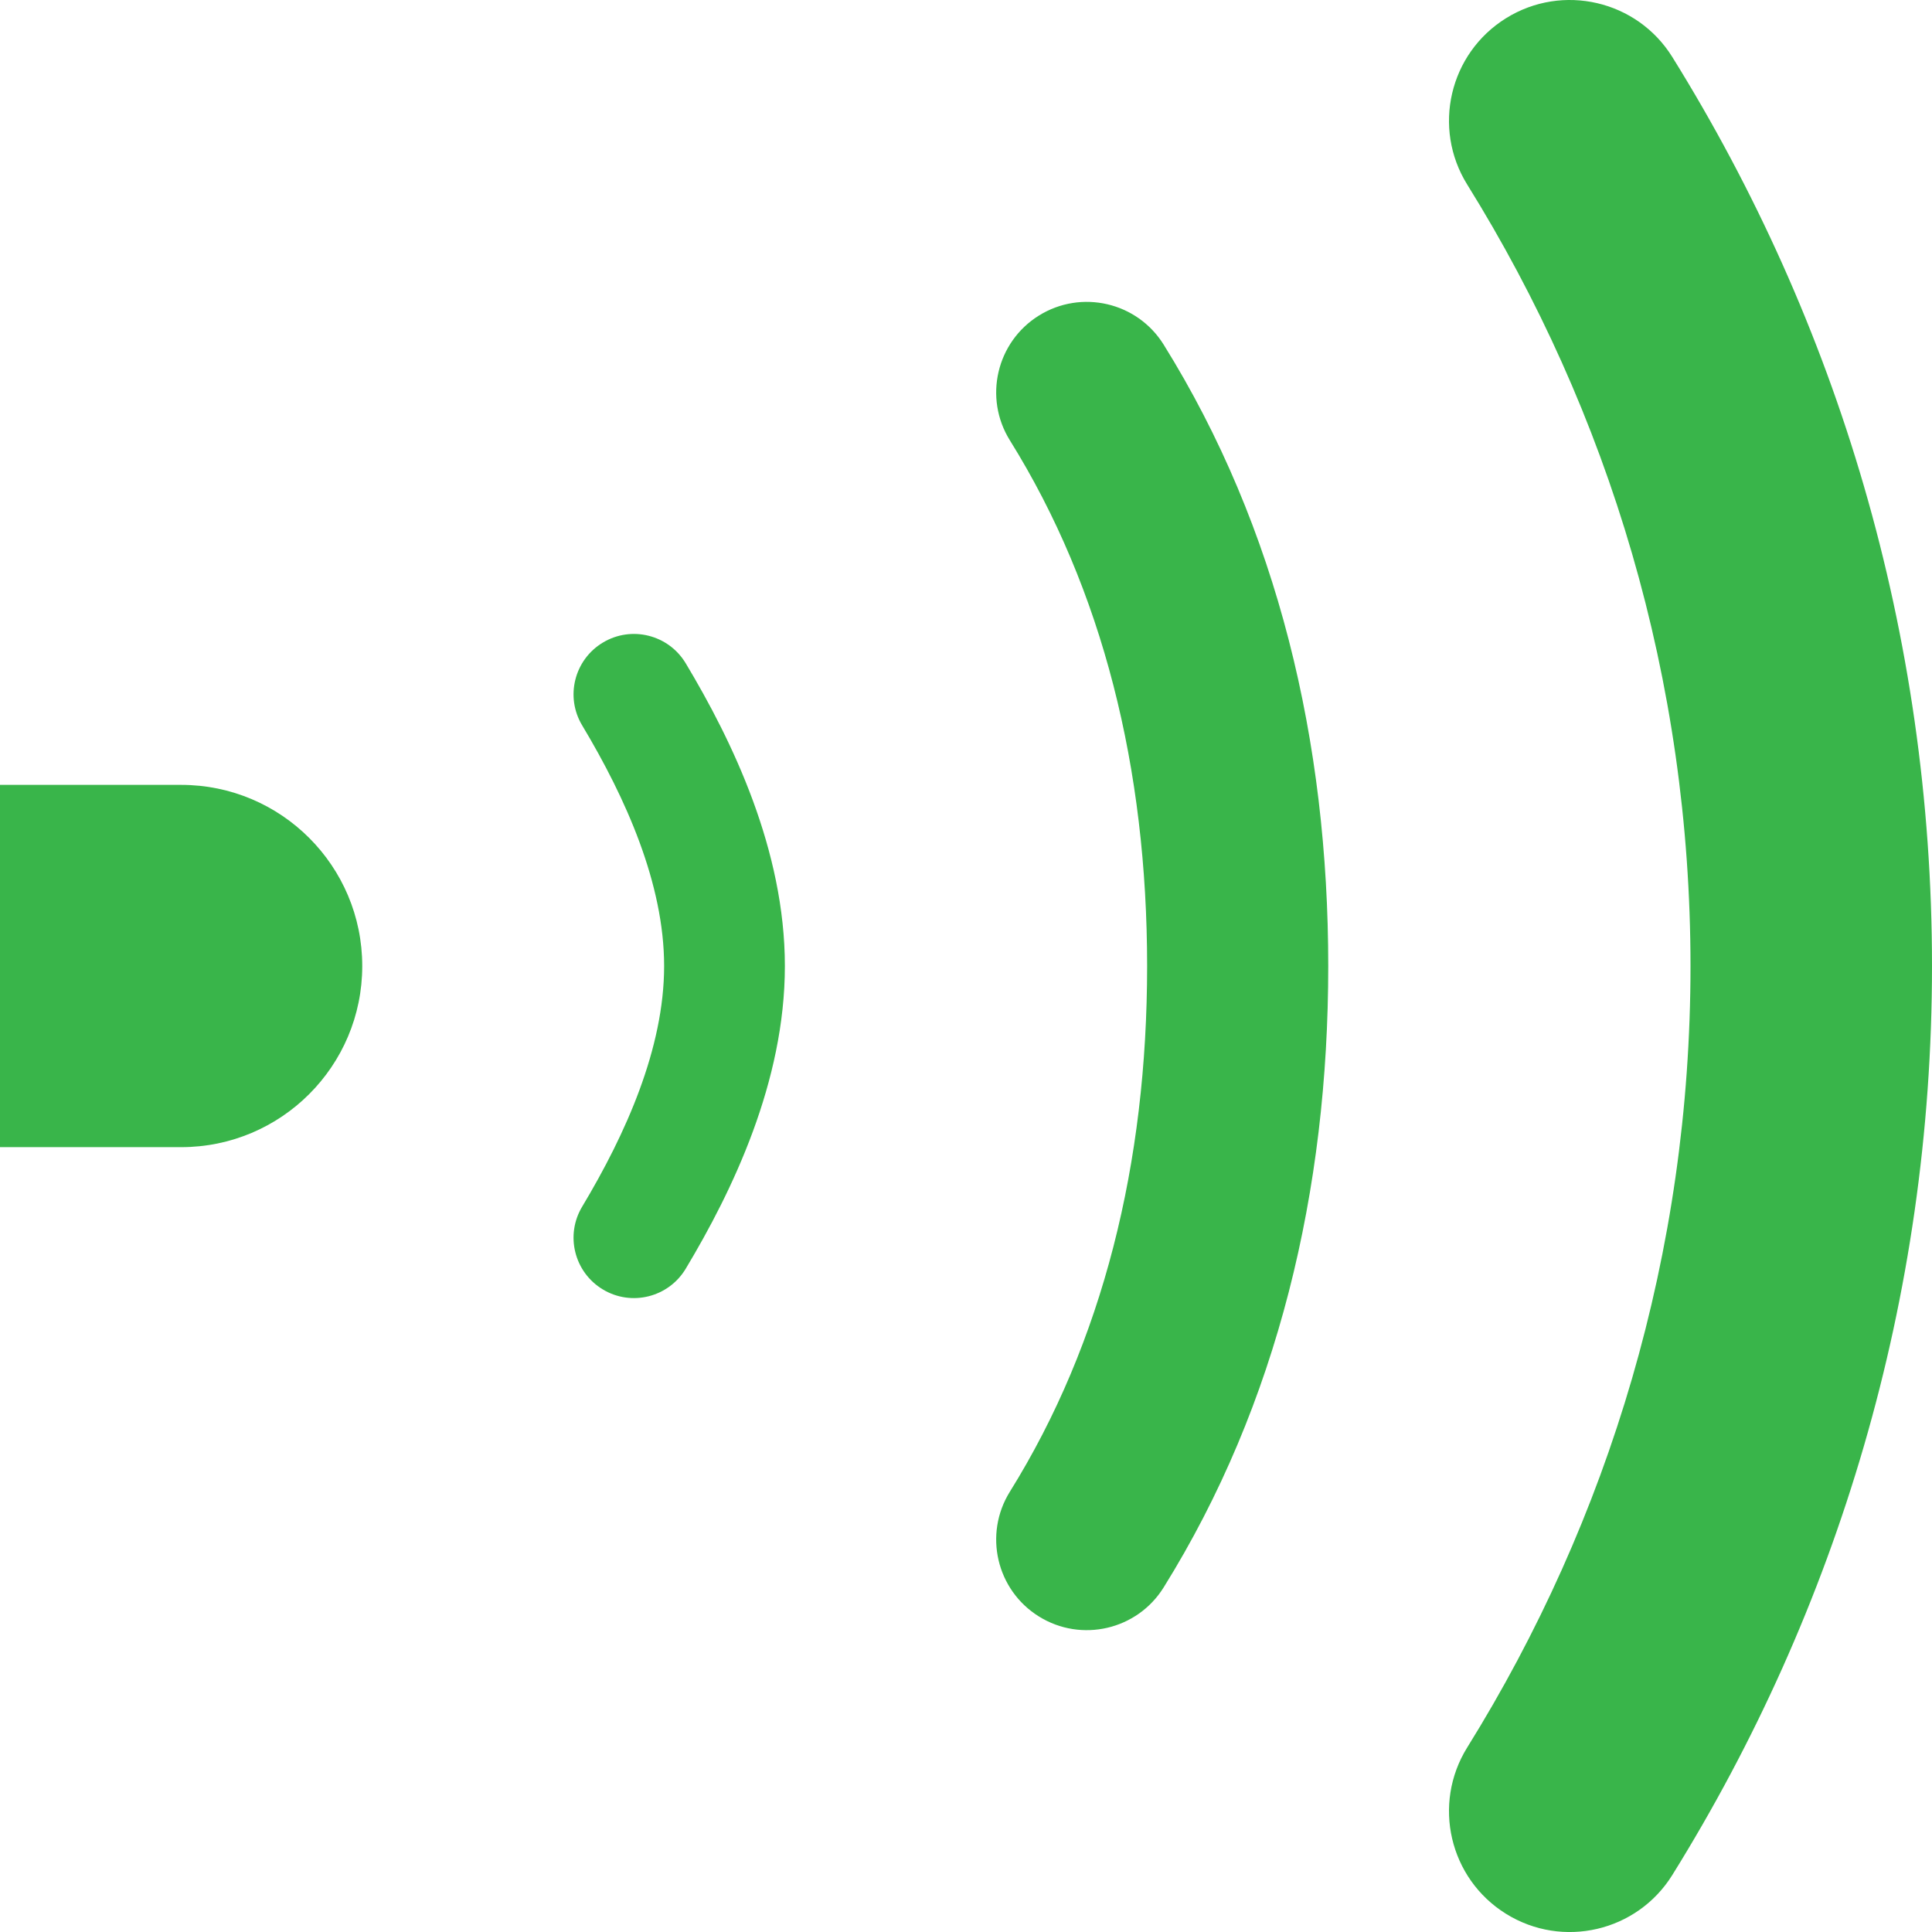<svg width="64" height="64" viewBox="0 0 64 64" fill="none" xmlns="http://www.w3.org/2000/svg">
<path d="M55.397 1.888C54.23 0.012 51.764 -0.563 49.888 0.604C48.012 1.77 47.437 4.237 48.603 6.113C53.3 13.665 56 22.522 56 32.001C56 41.48 53.3 50.336 48.603 57.888C47.437 59.764 48.012 62.231 49.888 63.397C51.764 64.564 54.23 63.989 55.397 62.113C60.854 53.337 64 43.024 64 32.001C64 20.977 60.854 10.665 55.397 1.888Z" fill="#39B54A"/>
<path d="M34.414 10.454C35.821 9.578 37.671 10.008 38.547 11.415C42.332 17.495 44 24.581 44 32.001C44 39.42 42.332 46.506 38.547 52.586C37.671 53.993 35.821 54.423 34.414 53.547C33.008 52.672 32.578 50.822 33.453 49.415C36.535 44.465 38 38.53 38 32.001C38 25.471 36.535 19.536 33.453 14.586C32.578 13.18 33.008 11.329 34.414 10.454Z" fill="#39B54A"/>
<path d="M22.715 21.972C22.146 21.024 20.918 20.717 19.971 21.286C19.024 21.854 18.716 23.082 19.285 24.029C20.733 26.444 22 29.279 22 32.001C22 34.722 20.733 37.557 19.285 39.972C18.716 40.919 19.024 42.147 19.971 42.715C20.918 43.284 22.146 42.977 22.715 42.029C24.266 39.444 26 35.836 26 32.001C26 28.165 24.266 24.557 22.715 21.972Z" fill="#39B54A"/>
<path d="M12 32.001C12 35.314 9.314 38.001 6 38.001H0V26H6C9.314 26 12 28.687 12 32.001Z" fill="#39B54A"/>
</svg>
